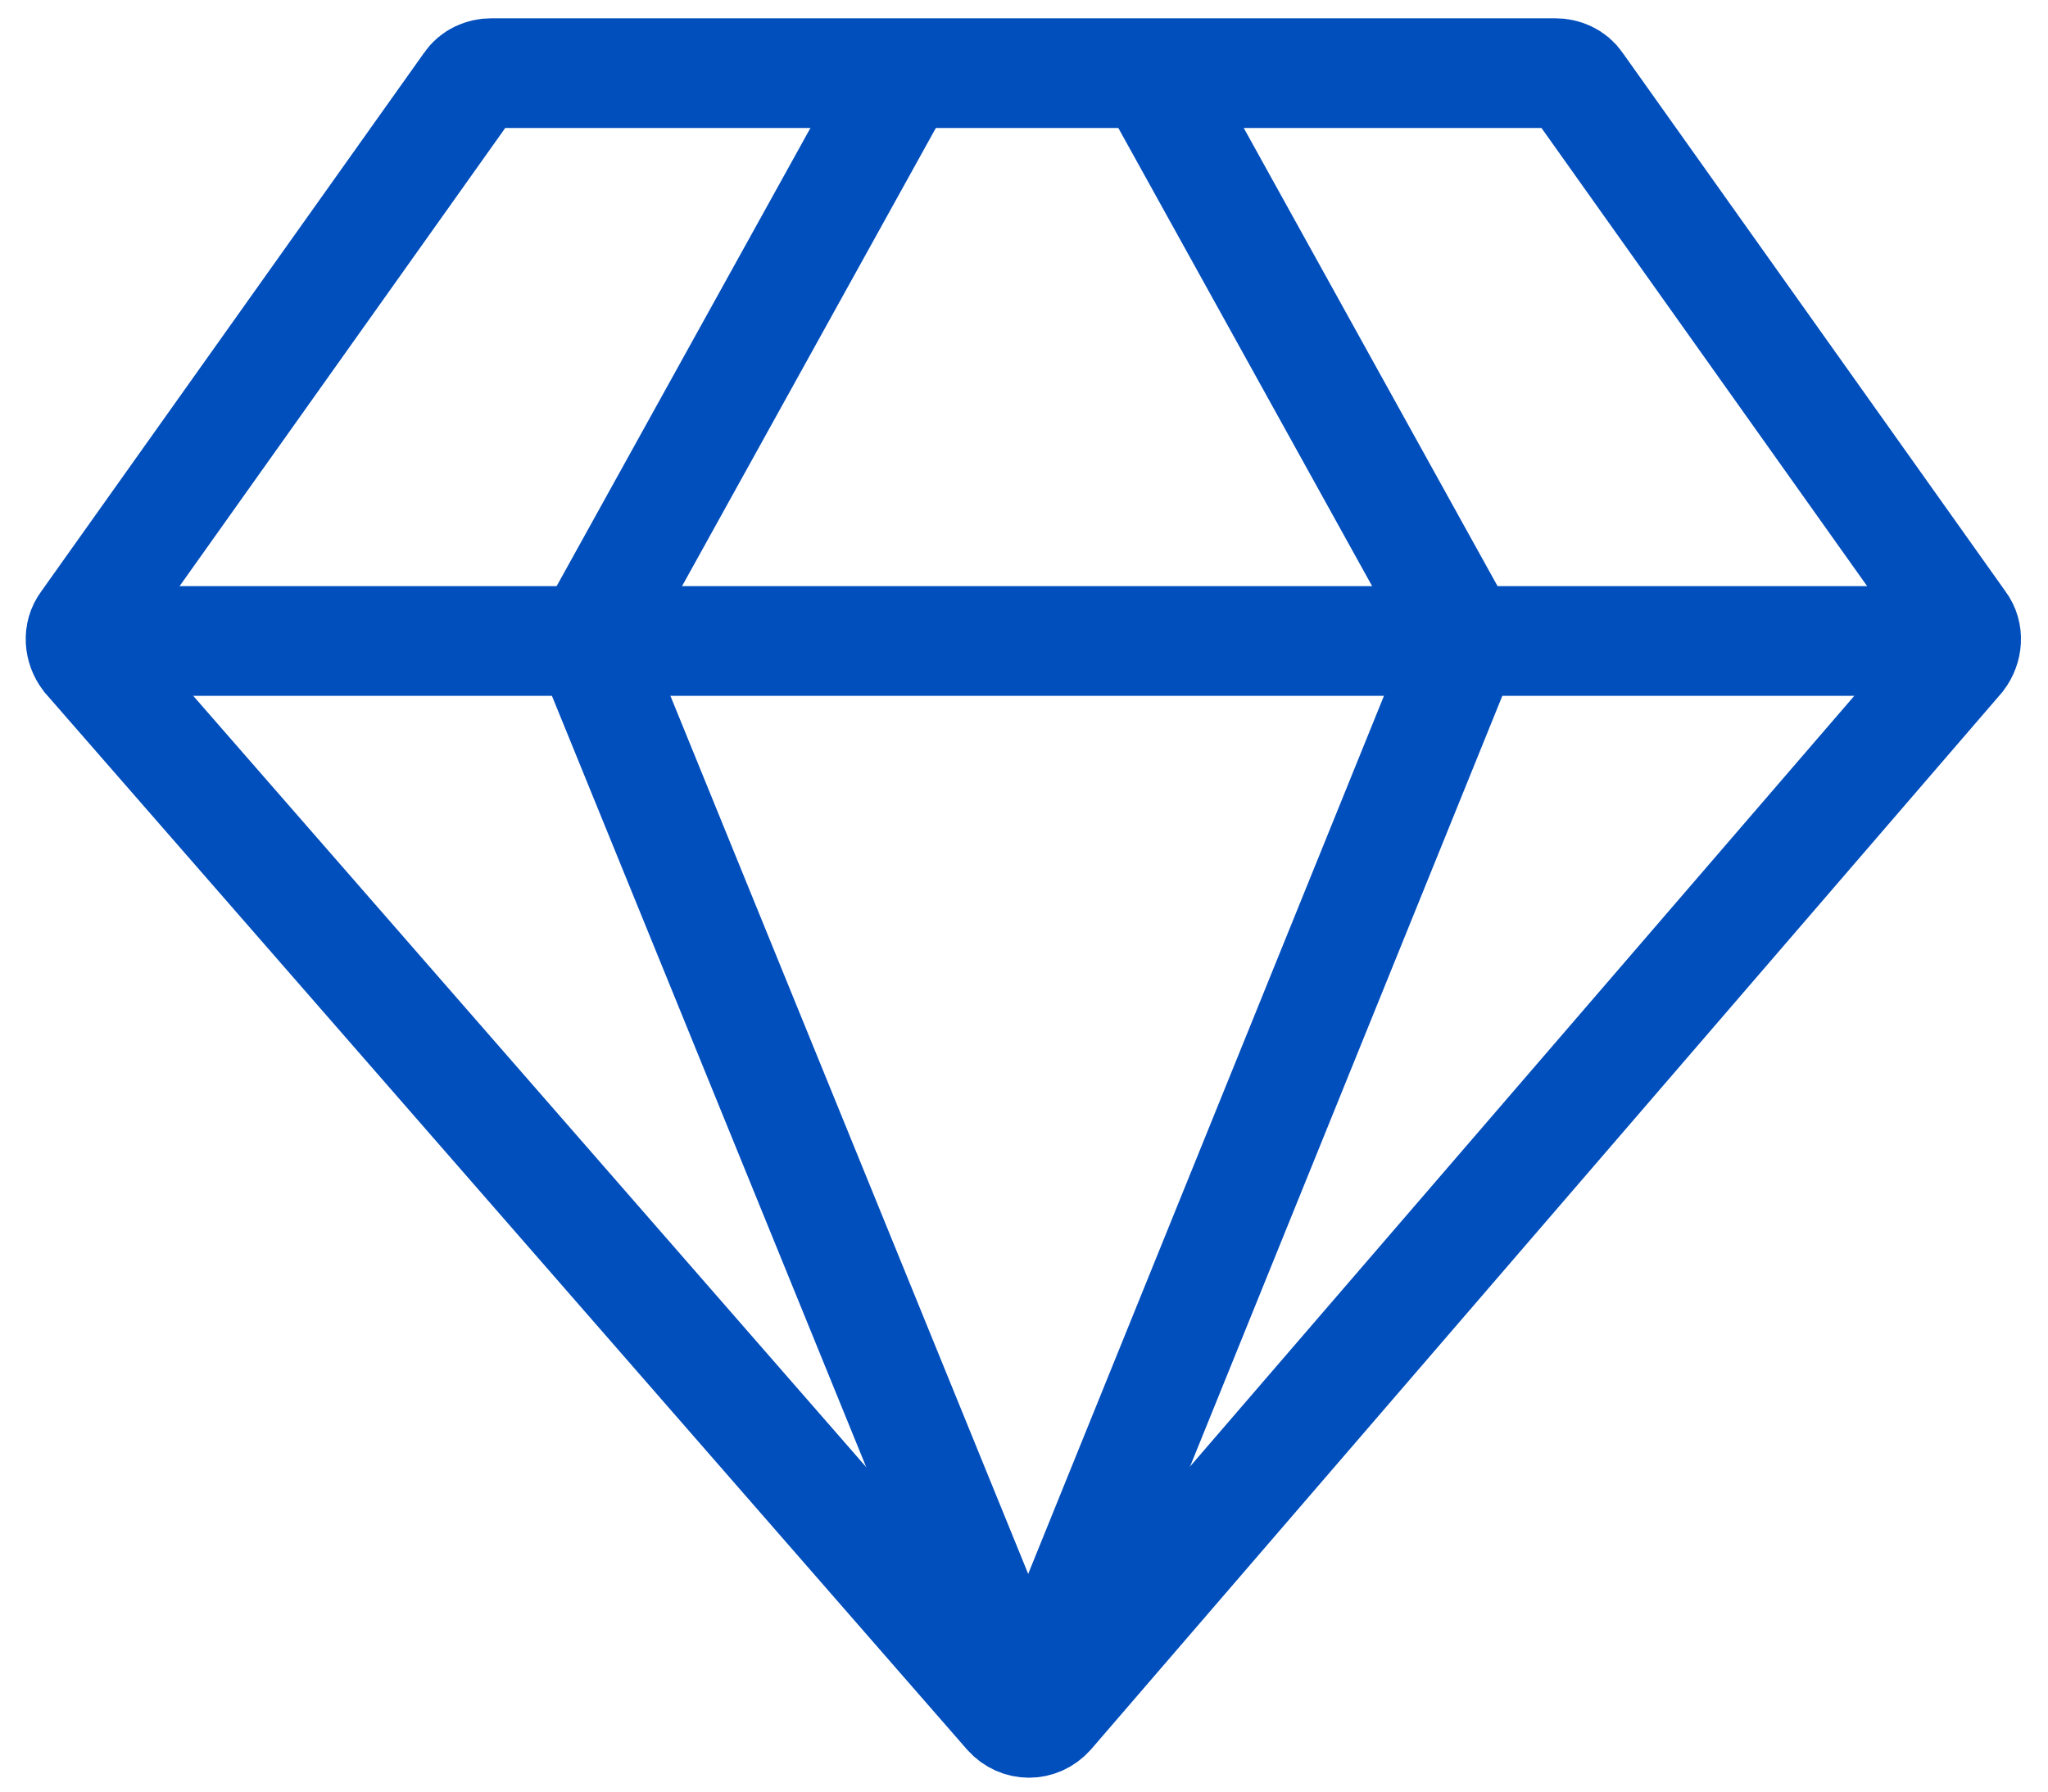 <svg width="56" height="49" viewBox="0 0 56 49" fill="none" xmlns="http://www.w3.org/2000/svg">
<path d="M2.341 17.057L12.823 2.307C12.959 2.102 13.198 2 13.437 2H42.527C42.766 2 43.005 2.102 43.142 2.307L53.624 17.057C53.829 17.33 53.794 17.706 53.59 17.979L28.699 46.864C28.392 47.206 27.88 47.206 27.573 46.864L2.375 17.979C2.17 17.706 2.136 17.33 2.341 17.057Z" stroke="#014ebd" stroke-width="3" stroke-miterlimit="10"/>
<path d="M2 17.531H54" stroke="#014ebd" stroke-width="3" stroke-miterlimit="10"/>
<path d="M24.706 2L16.102 17.535L28.12 47.035" stroke="#014ebd" stroke-width="3" stroke-miterlimit="10"/>
<path d="M31.463 2L40.067 17.535L28.117 47.035" stroke="#014ebd" stroke-width="3" stroke-miterlimit="10"/>
</svg>
